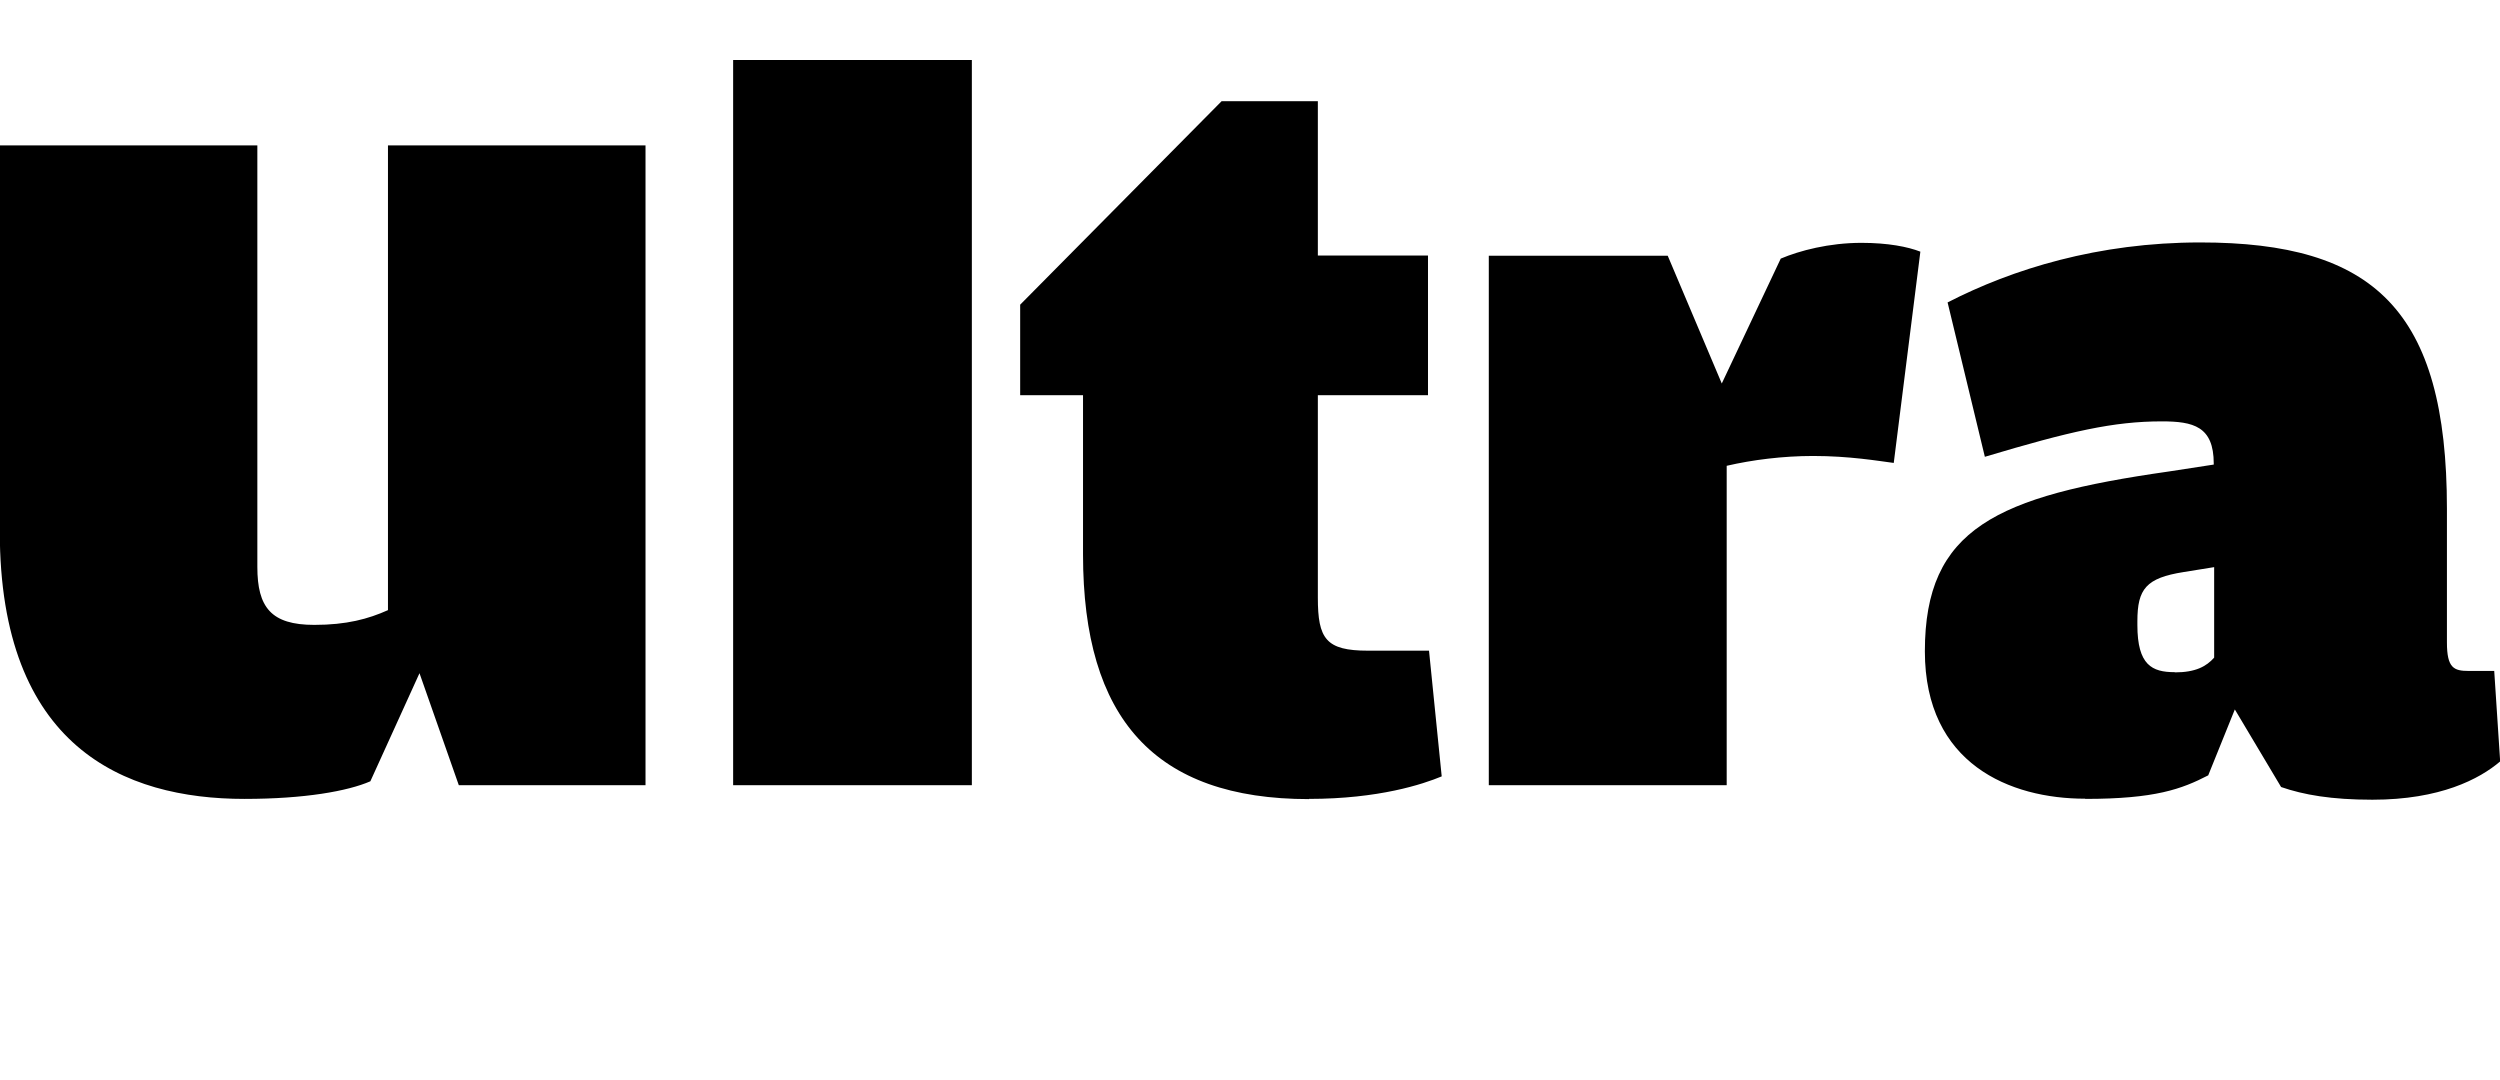 <?xml version="1.0" encoding="UTF-8"?>
<svg width="122.112" height="52.752" viewBox="0 0 122.112 52.752" version="1.1" xmlns="http://www.w3.org/2000/svg" xmlns:xlink="http://www.w3.org/1999/xlink">
 <path d="M11.95,13.73 c2.93,0,5.04,0.38,6.14,0.86 l2.4,5.28 l1.92,-5.47 l9.12,0 l0,31.25 l-12.58,0 l0,-22.7 c-0.96,-0.43,-2.02,-0.72,-3.6,-0.72 c-2.11,0,-2.78,0.86,-2.78,2.83 l0,20.59 l-12.58,0 l0,-18.86 c0,-10.51,6.05,-13.06,11.95,-13.06 Z M35.81,14.4 l11.66,0 l0,35.42 l-11.66,0 Z M63.94,13.73 c3.41,0,5.57,0.72,6.48,1.1 l-0.62,6.14 l-2.98,0 c-2.06,0,-2.45,0.58,-2.45,2.59 l0,9.89 l5.38,0 l0,6.82 l-5.38,0 l0,7.54 l-4.7,0 l-9.84,-9.94 l0,-4.42 l3.07,0 l0,-7.78 c0,-8.02,3.5,-11.95,11.04,-11.95 Z M72.72,14.4 l11.62,0 l0,15.6 c1.25,0.29,2.74,0.48,4.22,0.48 c1.78,0,3.17,-0.24,3.94,-0.34 l1.3,10.32 c-0.62,0.24,-1.58,0.43,-2.88,0.43 c-1.58,0,-3.02,-0.38,-3.94,-0.77 l-2.88,-6.1 l-2.64,6.24 l-8.74,0 Z M101.86,13.73 c3.41,0,4.7,0.48,6,1.15 l1.3,3.22 l2.26,-3.79 c1.1,-0.38,2.45,-0.62,4.46,-0.62 c3.31,0,5.23,1.01,6.24,1.87 l-0.29,4.42 l-1.25,0 c-0.72,0,-1.06,0.14,-1.06,1.39 l0,6.53 c0,9.74,-3.6,13.01,-12.05,13.01 c-4.99,0,-9.17,-1.3,-12.34,-2.93 l1.82,-7.54 c4.18,1.25,6.29,1.73,8.64,1.73 c1.54,0,2.54,-0.24,2.54,-2.06 l0,-0.05 l-2.21,-0.34 c-8.4,-1.2,-11.9,-2.78,-11.9,-8.78 c0,-5.52,4.18,-7.2,7.82,-7.2 Z M106.22,19.92 c-1.1,0,-1.82,0.34,-1.82,2.3 l0,0.19 c0,1.58,0.43,2.11,2.26,2.4 l1.49,0.24 l0,-4.42 c-0.38,-0.43,-0.91,-0.72,-1.92,-0.72 Z M106.22,19.92" fill="rgb(0,0,0)" transform="matrix(1,0,0,-1,0.0,52.752)"/>
</svg>